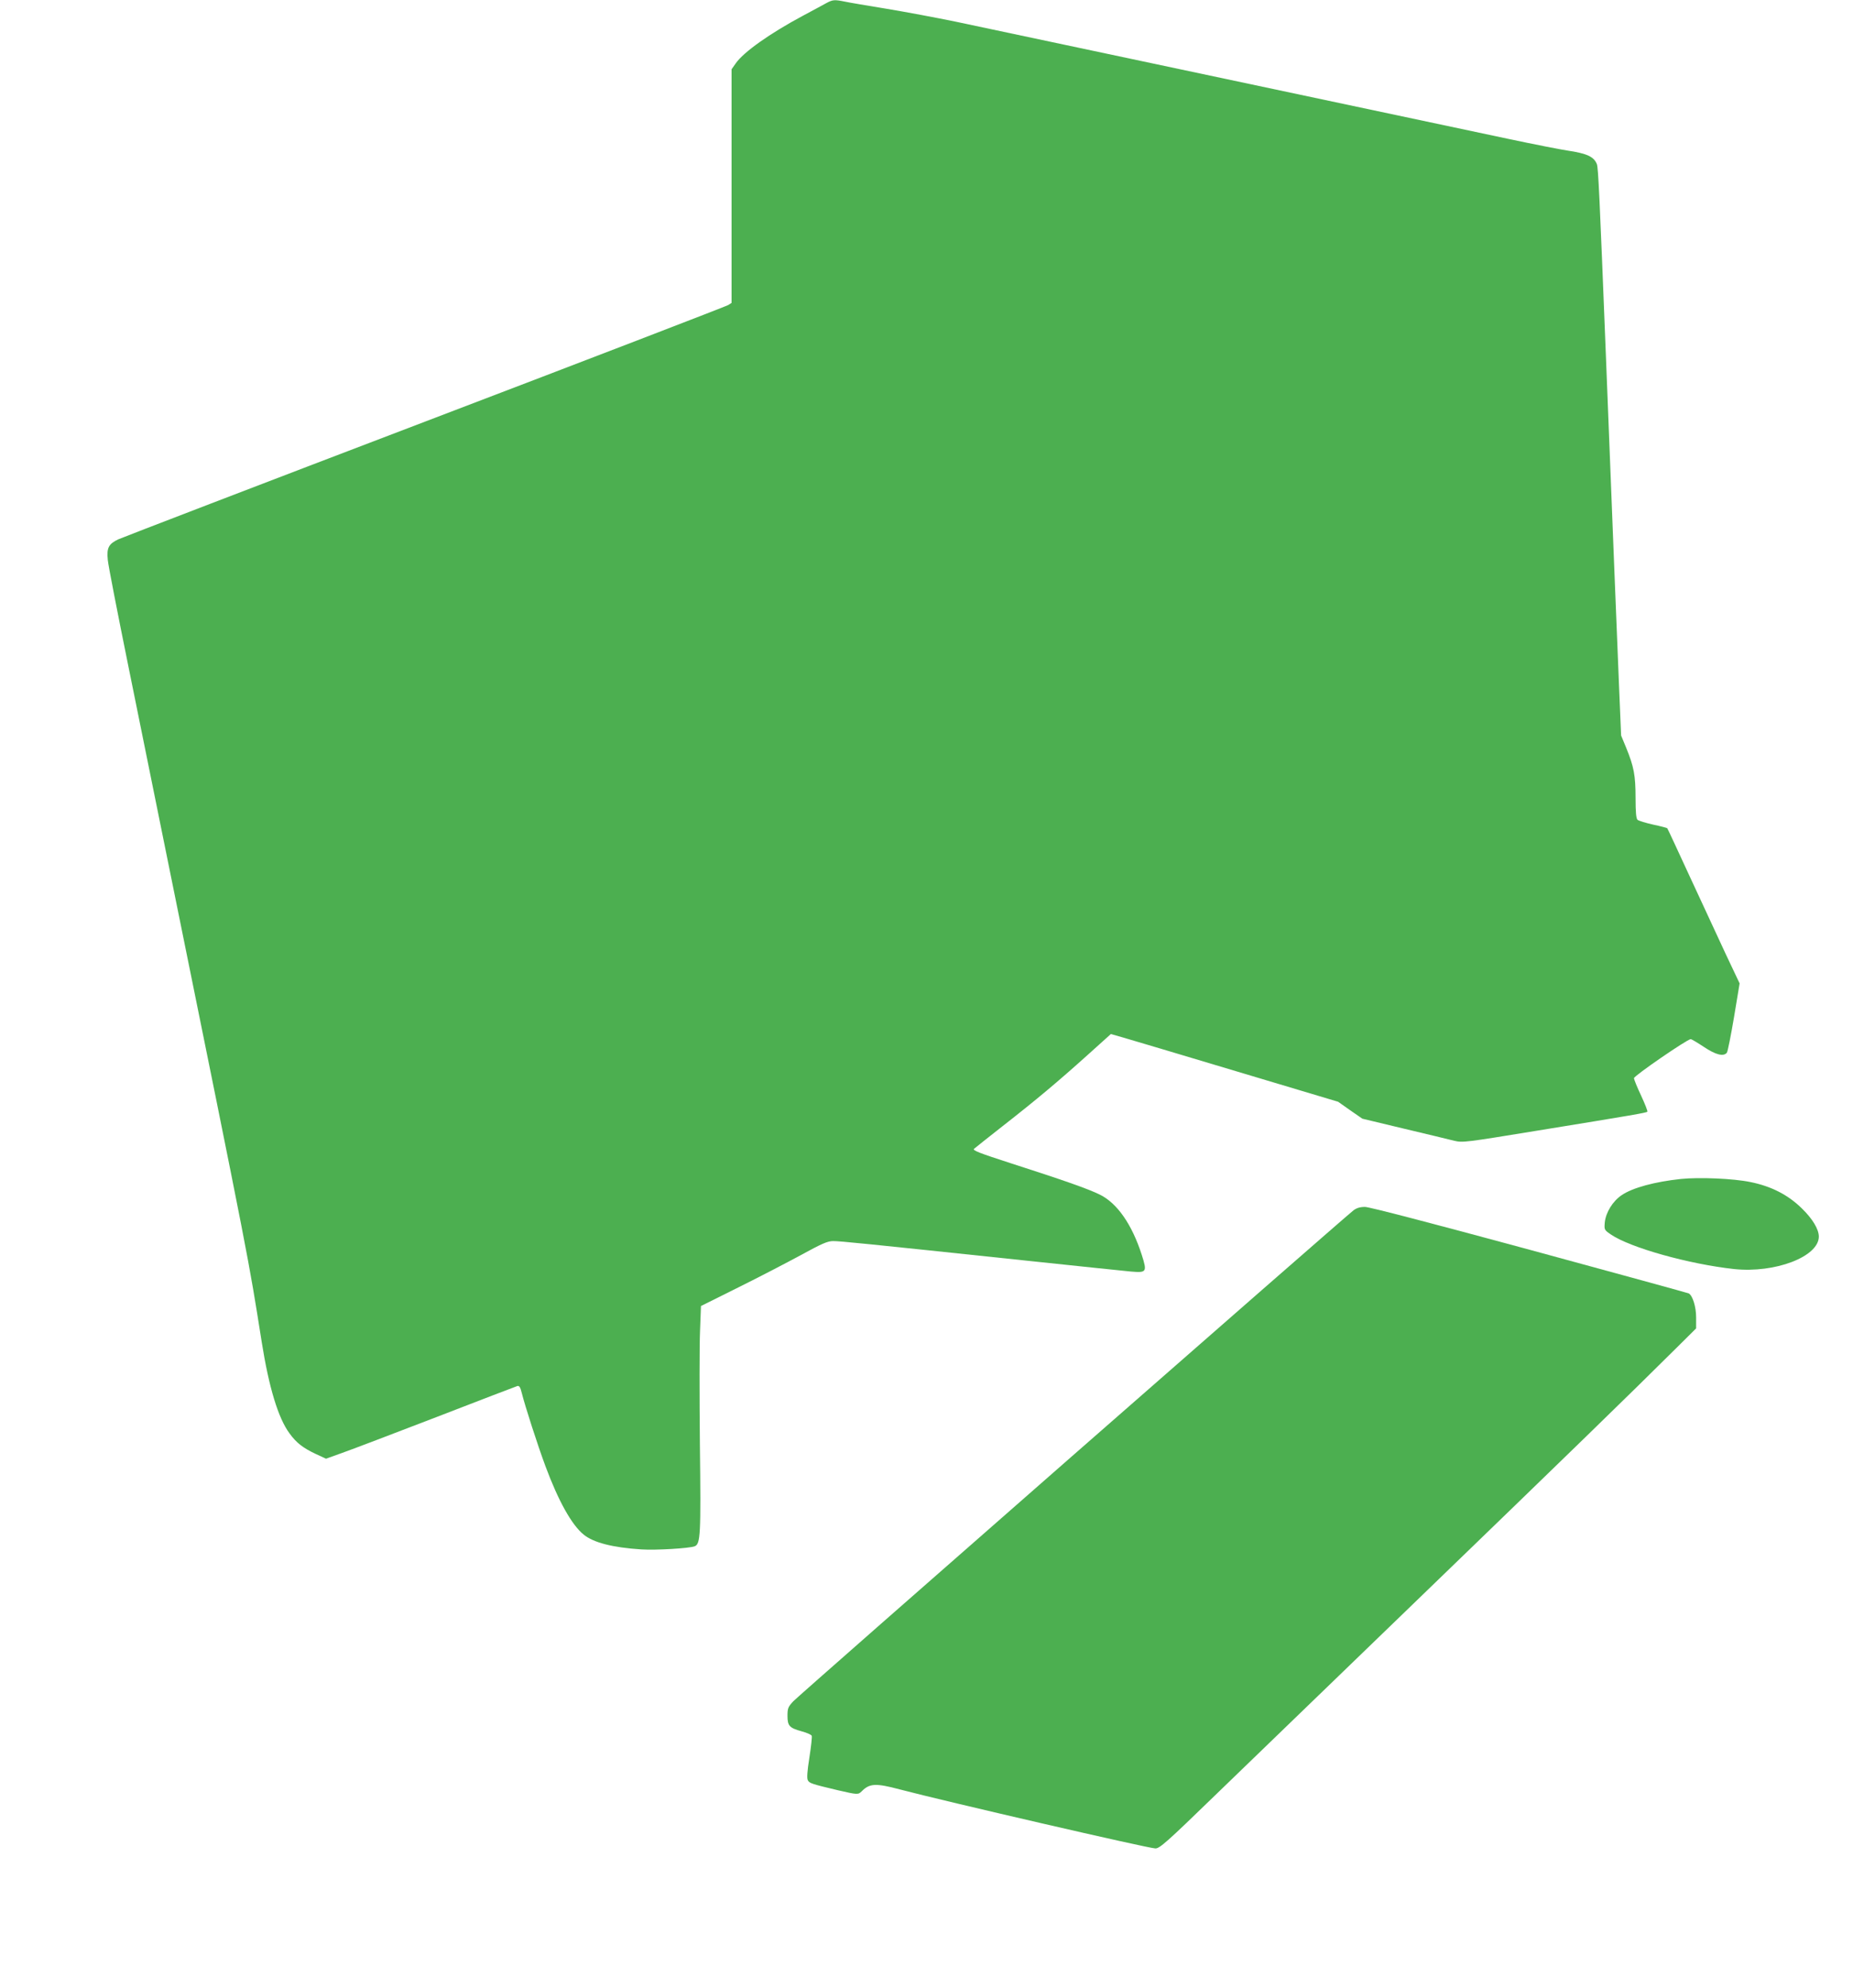 <?xml version="1.0" standalone="no"?>
<!DOCTYPE svg PUBLIC "-//W3C//DTD SVG 20010904//EN"
 "http://www.w3.org/TR/2001/REC-SVG-20010904/DTD/svg10.dtd">
<svg version="1.0" xmlns="http://www.w3.org/2000/svg"
 width="1193pt" height="1280pt" viewBox="0 0 1193 1280"
 preserveAspectRatio="xMidYMid meet">
<g transform="translate(0,1280) scale(0.1,-0.1)"
fill="#4caf50" stroke="none">
<path d="M5320 12780 c-19 -11 -87 -47 -150 -81 -213 -114 -383 -234 -434
-308 l-26 -37 0 -752 0 -752 -22 -14 c-13 -8 -891 -346 -1953 -751 -1062 -405
-1949 -746 -1973 -757 -63 -30 -76 -55 -68 -133 3 -35 63 -342 132 -682 69
-340 188 -928 265 -1308 526 -2591 507 -2497 594 -3045 46 -290 106 -490 179
-588 44 -61 87 -94 170 -133 l65 -30 103 37 c57 20 330 124 608 231 278 108
512 197 521 200 12 3 19 -7 28 -44 21 -84 101 -333 153 -473 83 -223 168 -376
245 -439 63 -52 186 -84 373 -96 93 -6 308 7 342 20 38 15 41 67 34 660 -3
314 -3 641 1 728 l6 159 241 120 c133 66 314 160 404 209 134 73 170 89 206
89 45 0 196 -15 1226 -124 338 -36 649 -68 690 -72 103 -9 106 -3 71 107 -63
196 -158 333 -270 388 -71 36 -249 98 -570 201 -207 67 -251 84 -240 94 8 7
91 73 184 146 215 168 357 287 547 458 l150 135 77 -22 c42 -12 371 -110 731
-218 l655 -196 78 -55 78 -54 267 -64 c147 -35 293 -70 324 -78 55 -13 70 -11
535 65 628 102 702 115 709 122 3 3 -15 49 -40 103 -25 53 -46 104 -46 113 0
15 343 251 365 251 6 0 44 -23 85 -50 76 -51 127 -64 148 -37 5 6 26 110 46
229 l36 217 -89 188 c-48 103 -152 328 -231 498 -79 171 -144 312 -146 313 -1
2 -42 13 -90 23 -49 11 -94 25 -101 31 -9 7 -13 47 -13 142 0 145 -11 201 -60
321 l-33 80 -13 310 c-14 335 -37 915 -84 2110 -42 1065 -50 1233 -59 1258
-19 48 -63 69 -191 88 -41 6 -210 39 -375 74 -940 200 -3364 713 -3560 755
-126 26 -329 64 -450 84 -121 20 -242 40 -268 46 -65 13 -76 12 -117 -10z"/>
<path d="M10822 5210 c-168 -18 -310 -56 -381 -104 -58 -39 -102 -111 -109
-175 -4 -48 -4 -49 40 -79 123 -84 500 -190 792 -222 265 -28 547 80 546 210
-1 47 -40 113 -109 180 -88 87 -197 143 -331 170 -110 23 -329 32 -448 20z"/>
<path d="M8714 5008 c-69 -54 -3573 -3124 -3606 -3160 -34 -36 -38 -46 -38
-94 0 -65 12 -78 91 -100 34 -9 63 -22 65 -29 3 -6 -4 -69 -15 -140 -14 -88
-17 -134 -10 -146 10 -19 23 -24 192 -64 130 -30 132 -30 156 -6 50 50 90 52
244 11 292 -77 1603 -380 1646 -380 27 0 73 40 381 339 151 146 739 714 1305
1261 967 934 1364 1320 1668 1622 l127 126 0 71 c0 67 -22 139 -47 154 -5 3
-465 129 -1024 281 -631 171 -1033 276 -1061 276 -32 0 -54 -7 -74 -22z"/>
</g>
</svg>
